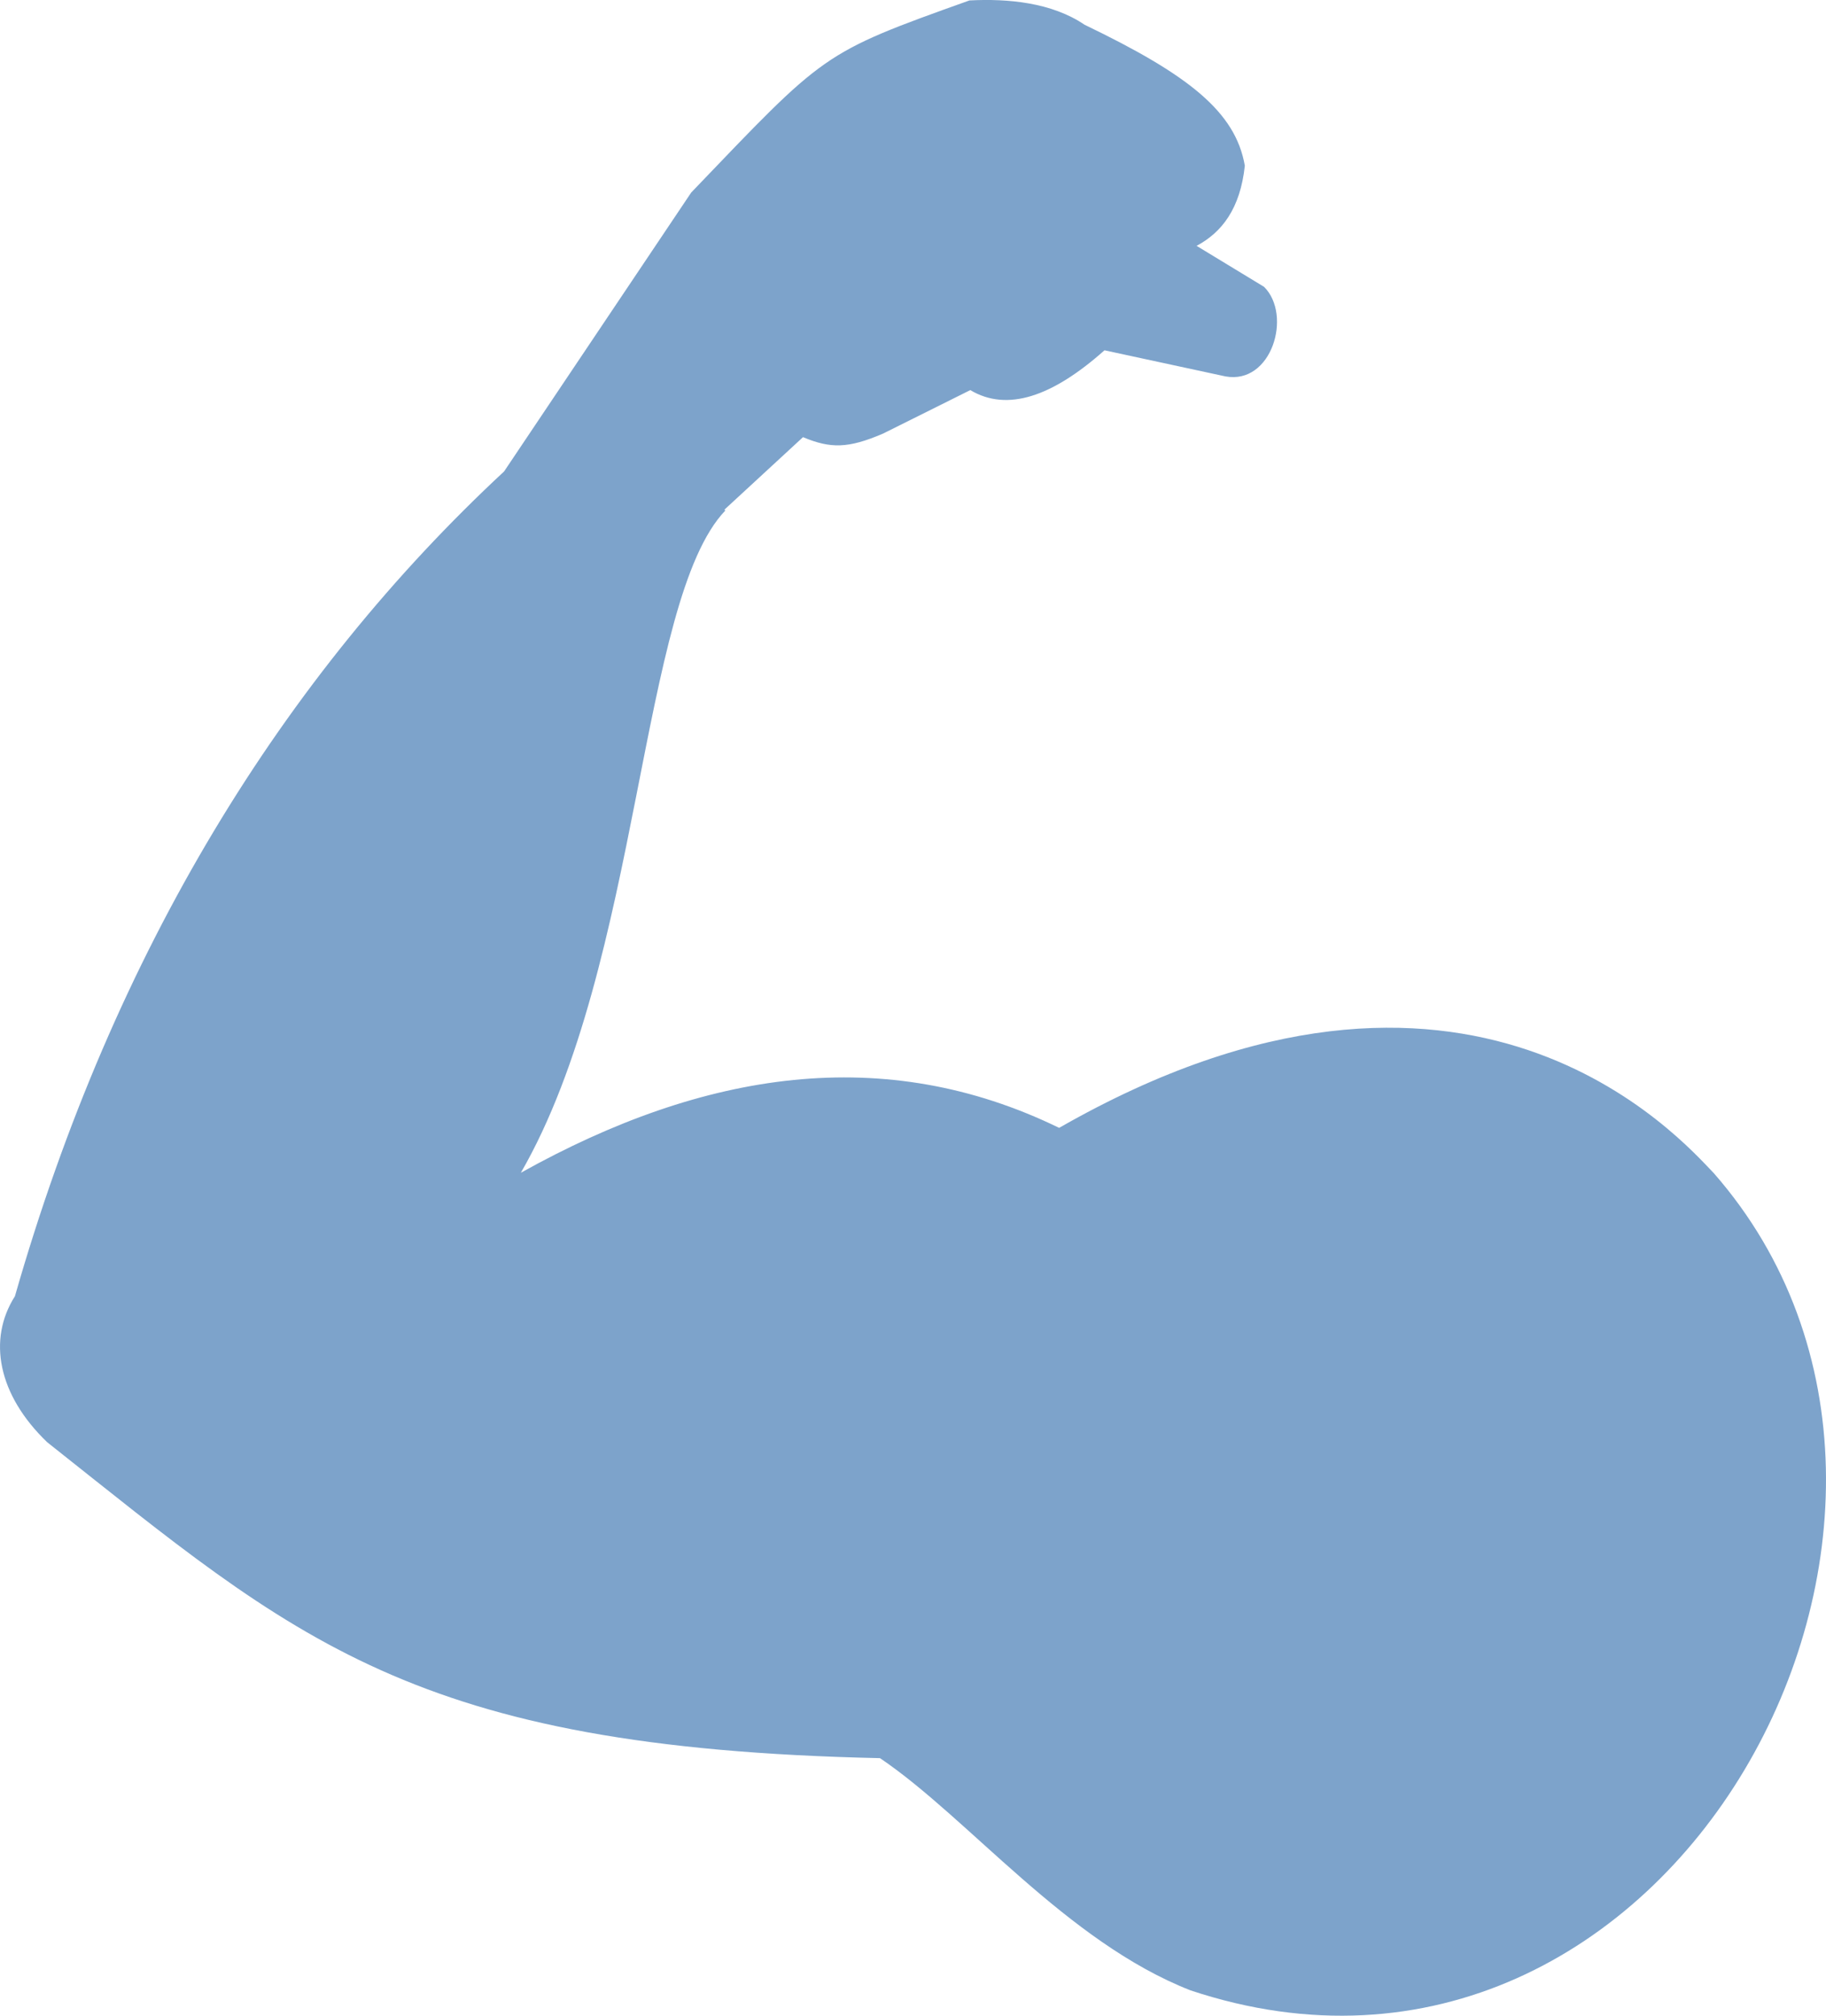 <?xml version="1.0" encoding="UTF-8"?>
<svg xmlns="http://www.w3.org/2000/svg" xmlns:xlink="http://www.w3.org/1999/xlink" width="29px" height="32px" viewBox="0 0 29 32" version="1.1">
  <title>F7B4E2E7-EA9E-4CE1-9E1B-62950D663ED9</title>
  <g id="changes-Main" stroke="none" stroke-width="1" fill="none" fill-rule="evenodd">
    <g id="icons" transform="translate(-371, -264)" fill="#7DA3CB">
      <g id="Group-65-Copy-2" transform="translate(361, 248)">
        <path d="M26.821,33.905 C24.05,32.556 21.19,32.99 18.272,34.618 C20.187,31.302 20.153,25.529 21.52,24.104 L21.504,24.092 L22.753,22.94 C23.191,23.123 23.47,23.121 24.023,22.884 L25.41,22.193 C25.994,22.542 26.711,22.3 27.541,21.561 L29.46,21.975 C30.198,22.113 30.526,21.002 30.076,20.554 L29.004,19.903 C29.406,19.688 29.697,19.313 29.77,18.631 C29.621,17.769 28.867,17.183 27.225,16.393 C26.705,16.04 26.01,15.975 25.396,16.007 C23.033,16.851 23.114,16.83 20.978,19.056 L18.006,23.484 C14.511,26.732 11.811,31.077 10.237,36.578 C9.8,37.264 9.966,38.144 10.75,38.896 C14.694,42.02 16.529,43.75 23.976,43.911 C25.386,44.864 26.93,46.822 28.906,47.597 C36.527,50.136 41.975,40.057 37.218,34.624 C36.703,34.092 33.326,30.183 26.821,33.905" id="Fill-321"></path>
      </g>
    </g>
  </g>
</svg>
